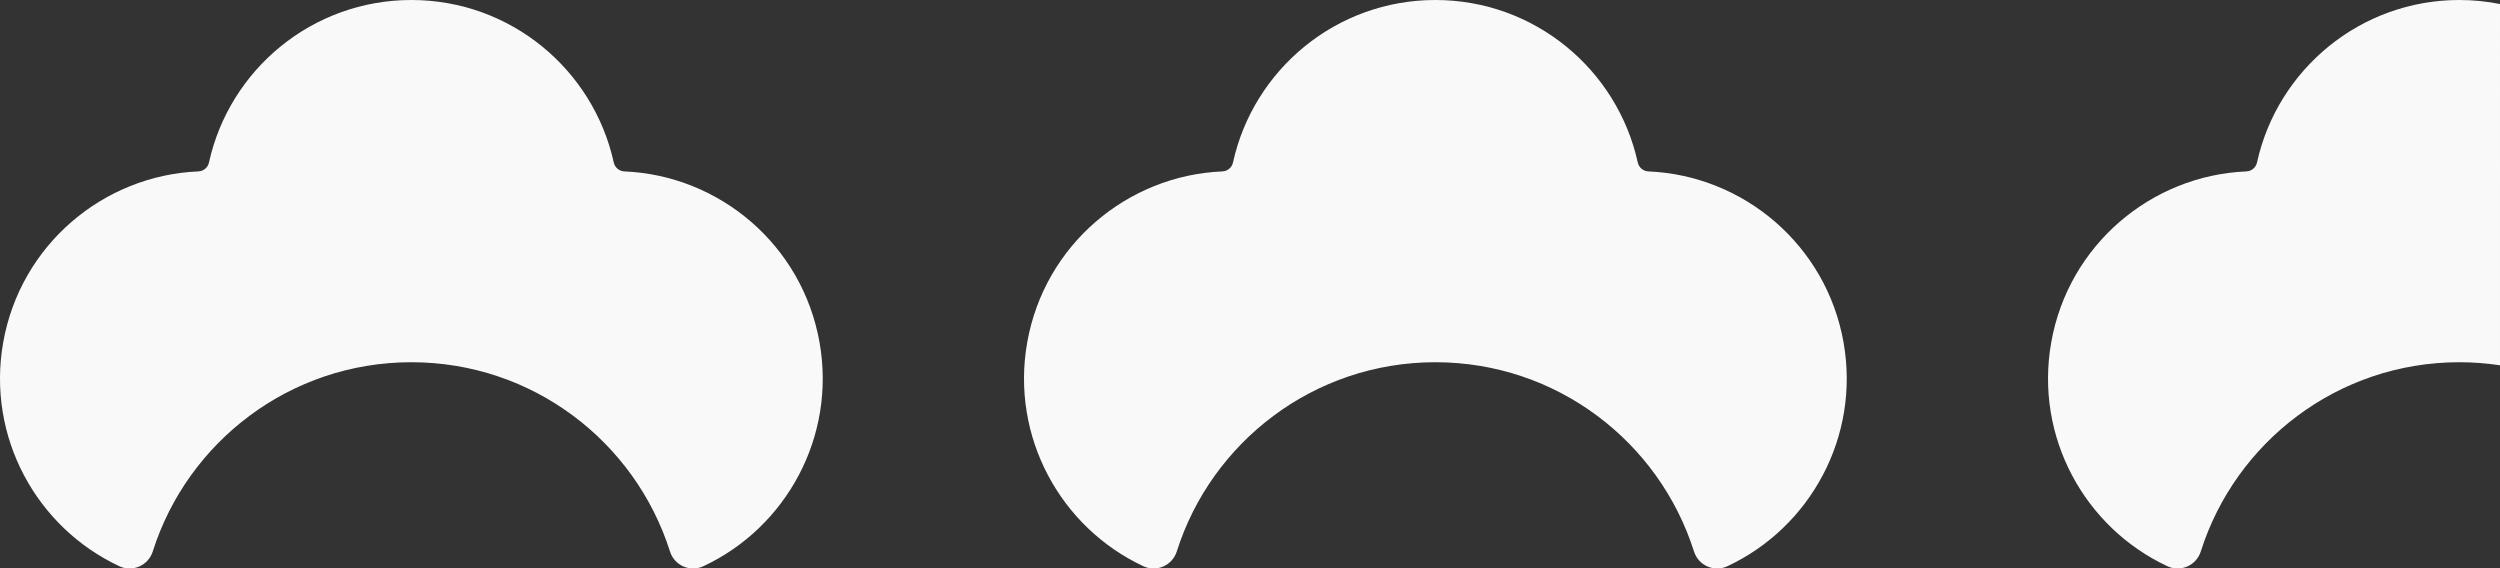 <?xml version="1.0" encoding="utf-8"?>
<!-- Generator: Adobe Illustrator 24.2.0, SVG Export Plug-In . SVG Version: 6.00 Build 0)  -->
<svg version="1.1" id="main" xmlns="http://www.w3.org/2000/svg" xmlns:xlink="http://www.w3.org/1999/xlink" x="0px" y="0px"
	 viewBox="0 0 708 160.999" style="enable-background:new 0 0 708 160.999;" xml:space="preserve">
<rect x="0" y="0" width="708" height="160.999" fill="#333333" stroke="none"/>
<style type="text/css">
	.st0{fill:#F9F9F9;}
</style>
<path class="st0" d="M232.099,96.999c-4.873-27.635-28.342-47.319-55.269-48.456
	c-1.466-0.062-2.698-1.096-3.014-2.529C168.022,19.694,144.562,0,116.5,0
	C88.438,0,64.978,19.694,59.184,46.015c-0.315,1.433-1.548,2.467-3.014,2.529
	C29.243,49.68,5.774,69.363,0.901,96.999
	c-4.709,26.708,9.443,52.378,32.887,63.347c3.782,1.769,8.215-0.199,9.476-4.179
	c9.846-31.068,38.909-53.585,73.235-53.585s63.389,22.517,73.235,53.585
	c1.261,3.98,5.695,5.949,9.476,4.179
	C222.656,149.376,236.808,123.707,232.099,96.999z"/>
<path class="st0" d="M522.099,96.999c-4.873-27.635-28.342-47.319-55.269-48.456
	c-1.466-0.062-2.698-1.096-3.014-2.529C458.022,19.694,434.562,0,406.5,0
	c-28.062,0-51.522,19.694-57.316,46.015c-0.315,1.433-1.548,2.467-3.014,2.529
	c-26.927,1.136-50.396,20.82-55.269,48.456
	c-4.709,26.708,9.443,52.378,32.887,63.347c3.782,1.769,8.215-0.199,9.476-4.179
	c9.846-31.068,38.909-53.585,73.235-53.585s63.389,22.517,73.235,53.585
	c1.261,3.98,5.695,5.949,9.476,4.179
	C512.656,149.376,526.808,123.707,522.099,96.999z"/>
<path class="st0" d="M708,1.14c-3.72-0.739-7.562-1.14-11.5-1.14
	c-28.062,0-51.521,19.694-57.316,46.015c-0.315,1.433-1.548,2.467-3.014,2.529
	c-26.927,1.136-50.396,20.82-55.269,48.455c-4.709,26.708,9.443,52.378,32.887,63.347
	c3.782,1.77,8.215-0.199,9.477-4.179c9.846-31.068,38.909-53.584,73.235-53.584
	c3.91,0,7.747,0.306,11.5,0.87V1.14z"/>
</svg>
